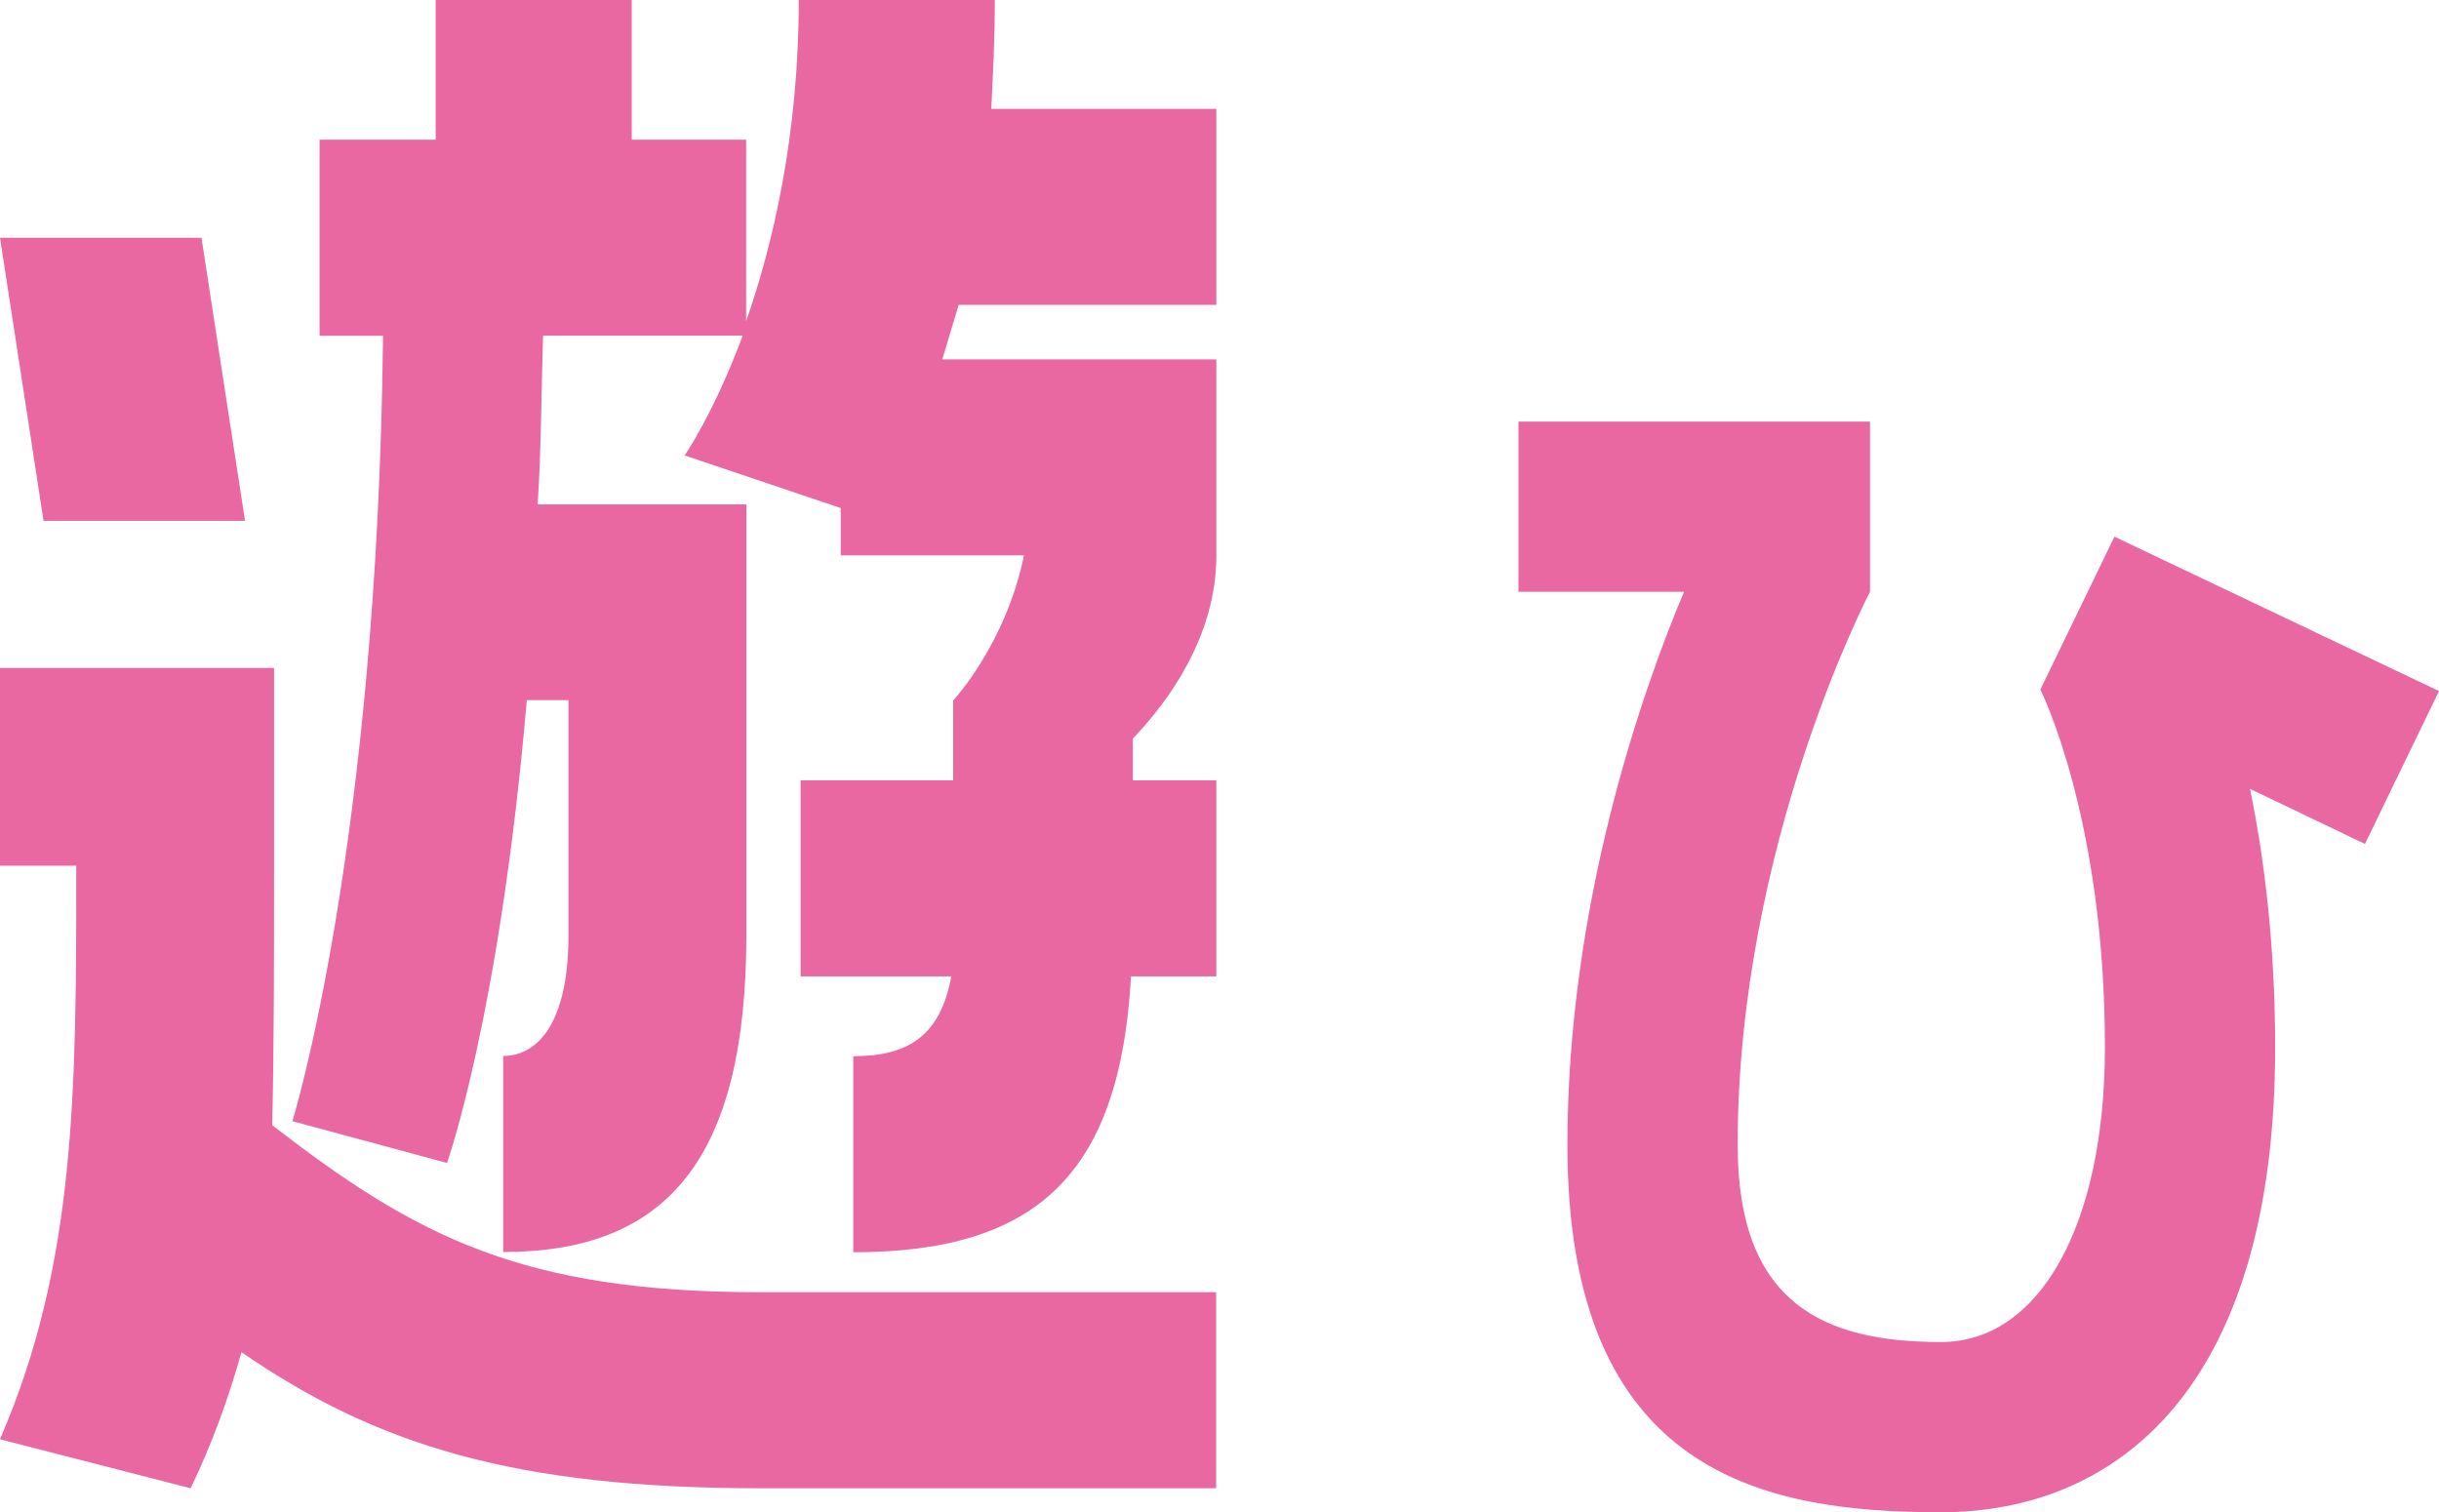 <?xml version="1.0" encoding="UTF-8"?>
<svg id="_レイヤー_2" data-name="レイヤー 2" xmlns="http://www.w3.org/2000/svg" viewBox="0 0 198.29 122.95">
  <defs>
    <style>
      .cls-1 {
        isolation: isolate;
      }

      .cls-2 {
        fill: #ea68a2;
      }
    </style>
  </defs>
  <g id="_レイヤー_1-2" data-name="レイヤー 1">
    <g class="cls-1">
      <g class="cls-1">
        <path class="cls-2" d="M19.92,42.35H3.54L0,19.33h16.38l3.54,23.02ZM0,117.02c6.2-14.31,6.2-28.33,6.2-46.63H0v-16.08h22.28v16.08c0,7.82,0,14.76-.15,21.1,11.66,9,20.22,13.58,39.7,13.58h37.04v15.94h-37.04c-20.07,0-31.28-3.54-42.2-11.07-1.03,3.69-2.36,7.38-4.13,11.07l-15.49-3.98ZM23.76,91.2s6.94-22.28,7.38-63.9h-5.16v-15.94h9.44V0h15.94v11.36h9.3v14.76c2.21-6.35,4.28-15.2,4.28-26.12h15.94c0,3.1-.15,6.05-.29,8.85h18.3v15.94h-20.95l-1.33,4.43h22.28v15.94c0,6.64-3.98,11.95-6.79,14.9v3.39h6.79v15.94h-6.94c-.89,15.94-7.53,22.43-22.58,22.43v-15.94c4.43,0,7.08-1.62,7.97-6.49h-12.25v-15.94h12.4v-6.49s4.28-4.57,5.76-11.81h-14.9v-3.84l-12.69-4.28s2.36-3.39,4.72-9.74h-16.23c-.15,4.87-.15,9.44-.44,13.72h16.97v34.97c0,18.3-6.49,25.82-19.77,25.82v-15.94c2.51,0,5.31-2.21,5.31-9.89v-19.04h-3.39c-2.21,25.68-6.49,37.63-6.49,37.63l-12.54-3.39Z"/>
      </g>
      <g class="cls-1">
        <path class="cls-2" d="M171.89,43.63l26.4,12.56-6.02,12.43-9.35-4.48c1.15,5.51,2.05,12.69,2.05,21.02,0,27.81-12.94,37.8-27.17,37.8s-30.37-2.95-30.37-29.86c0-19.48,6.02-36.78,9.48-44.98h-13.46v-13.84h28.58v13.84s-10.76,20.5-10.76,44.98c0,12.94,7.05,16.02,16.53,16.02,8.07,0,13.33-9.61,13.33-23.96,0-18.71-5.25-29.09-5.25-29.09l6.02-12.43Z"/>
      </g>
    </g>
  </g>
</svg>